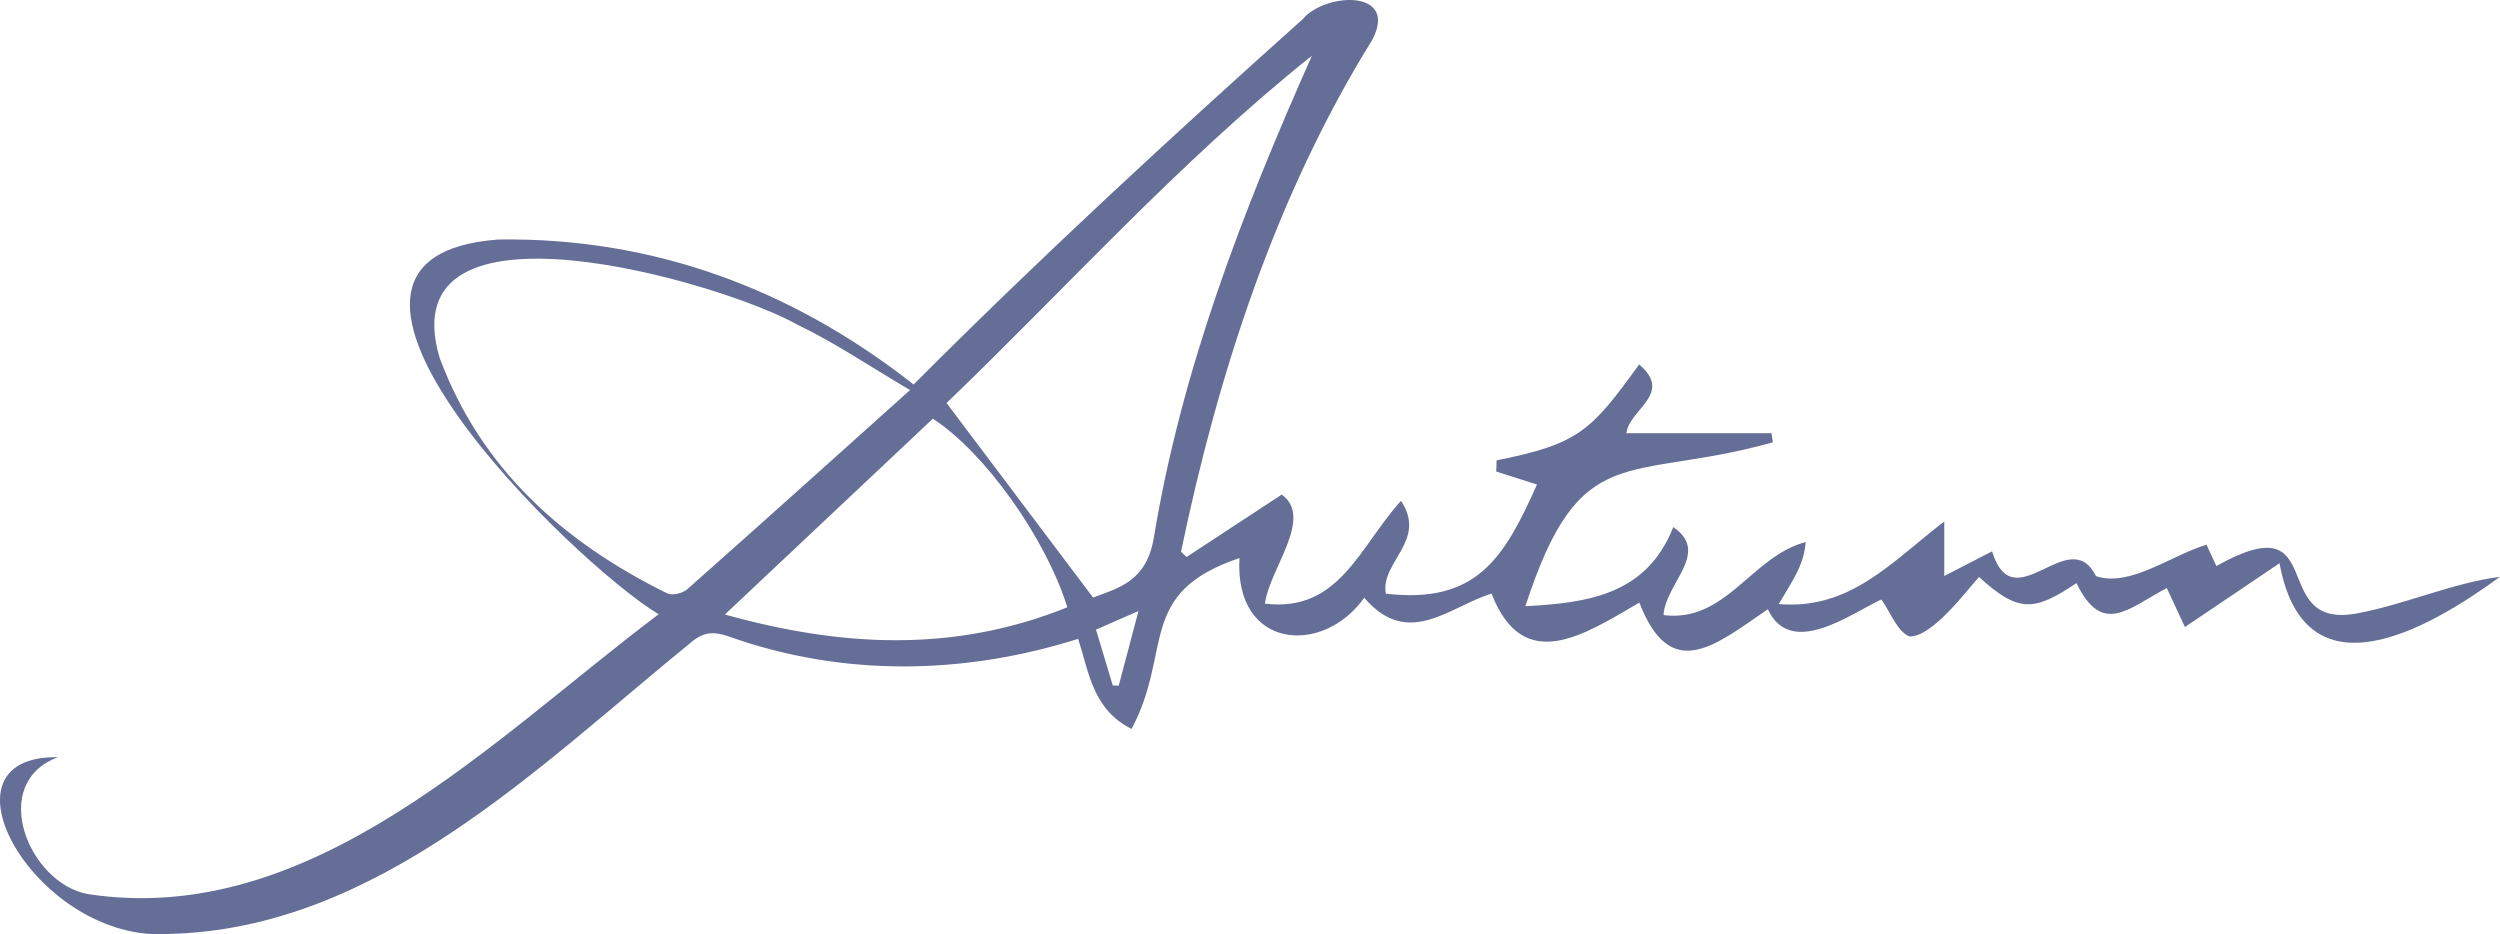   <svg xmlns="http://www.w3.org/2000/svg" x="0px" y="0px" viewBox="0 0 346.712 129.568" style="vertical-align: middle; max-width: 100%; width: 100%;" width="100%">
   <g>
    <path d="M227.353,83.572c-7.692,4.482-16.089,10.099-20.504-1.252c-5.868,1.822-11.555,7.699-17.652,0.572   c-5.691,8.092-18.039,7.206-17.301-5.502c-14.379,4.862-9.175,12.839-14.967,23.703c-5.392-2.716-5.895-7.839-7.407-12.498   c-15.915,5.028-32.699,5.29-48.482-0.339c-2.103-0.705-3.481-0.673-5.334,0.943c-21.121,17.181-43.399,39.666-72.297,40.323   C5.274,130.849-9.9,104.705,8.036,105.013c-9.718,3.624-4.043,17.484,4.132,18.978c31.133,4.781,56.289-21.604,79.177-38.804   c-11.575-6.922-55.618-49.526-22.215-51.971c21.474-0.314,40.734,6.874,57.576,20.108c17.426-17.481,35.568-34.213,53.964-50.665   c3.05-3.696,13.319-4.211,9.665,2.831c-13.376,21.527-21.395,46.274-26.547,71.027c0.258,0.241,0.516,0.483,0.774,0.724   c4.234-2.776,8.468-5.553,13.195-8.652c4.497,3.237-1.768,10.412-2.328,15.124c10.29,1.241,13.051-7.813,18.864-14.254   c3.703,5.523-2.921,8.519-2.096,12.876c12.633,1.468,16.419-4.991,20.961-15.14c-1.806-0.575-3.729-1.187-5.652-1.8   c0.016-0.516,0.031-1.032,0.047-1.548c11.302-2.279,13.04-3.962,19.768-13.307c4.802,4.075-1.376,6.2-1.761,9.534   c6.709,0,13.412,0,20.114,0c0.065,0.423,0.13,0.846,0.195,1.269c-20.256,5.643-26.688-0.743-34.323,22.732   c8.7-0.471,16.796-1.586,20.509-10.969c5.232,3.541-1.109,7.786-1.348,12.195c8.682,1.102,12.224-8.197,19.724-10.126   c-0.318,3.423-1.898,5.399-3.749,8.6c9.937,0.825,15.592-5.811,22.957-11.452c0,3.214,0,5.4,0,7.557   c1.86-0.959,4.082-2.104,6.631-3.418c3.011,9.799,10.67-4.062,14.41,3.434c4.689,1.603,10.45-2.911,15.328-4.348   c0.462,0.997,0.886,1.912,1.368,2.951c15.994-8.973,6.814,9.044,19.638,6.544c6.636-1.253,13.079-4.188,19.696-5.049   c-10.032,7.329-27.109,17.134-30.573-1.883c-4.321,2.914-8.454,5.701-13.123,8.849c-0.845-1.82-1.685-3.628-2.509-5.404   c-5.316,2.772-8.939,6.754-12.525-0.688c-5.867,3.907-7.994,4.187-13.523-0.85c-1.913,2.117-6.466,8.281-9.628,8.253   c-1.681-0.65-2.603-3.265-3.912-5.137c-4.126,1.889-12.548,8.264-15.746,1.355C237.726,89.614,231.695,94.749,227.353,83.572z    M126.21,54.094c-5.607-3.286-10.392-6.557-15.56-9.029c-10.217-5.842-56.812-19.53-49.682,4.554   c5.735,15.417,17.153,25.567,31.572,32.676c0.684,0.337,2.138-0.014,2.767-0.571C105.422,72.772,115.46,63.735,126.21,54.094z    M151.595,82.873c3.385-1.299,7.349-2.139,8.406-8.198c3.835-23.367,12.341-45.385,21.945-66.957   c-18.59,14.865-34.287,32.471-50.676,48.174C138.161,65.04,144.693,73.712,151.595,82.873z M148.026,84.222   c-3.041-9.698-11.479-21.508-18.653-26.158c-9.443,8.893-18.909,17.807-28.84,27.159C116.781,89.752,132.348,90.539,148.026,84.222   z M157.891,84.738c-2.558,1.121-4.134,1.811-5.896,2.583c0.833,2.767,1.582,5.254,2.331,7.741c0.275,0.01,0.549,0.02,0.824,0.03   C155.989,91.92,156.829,88.748,157.891,84.738z" fill="rgb(101,110,150)">
    </path>
   </g>
  </svg>
